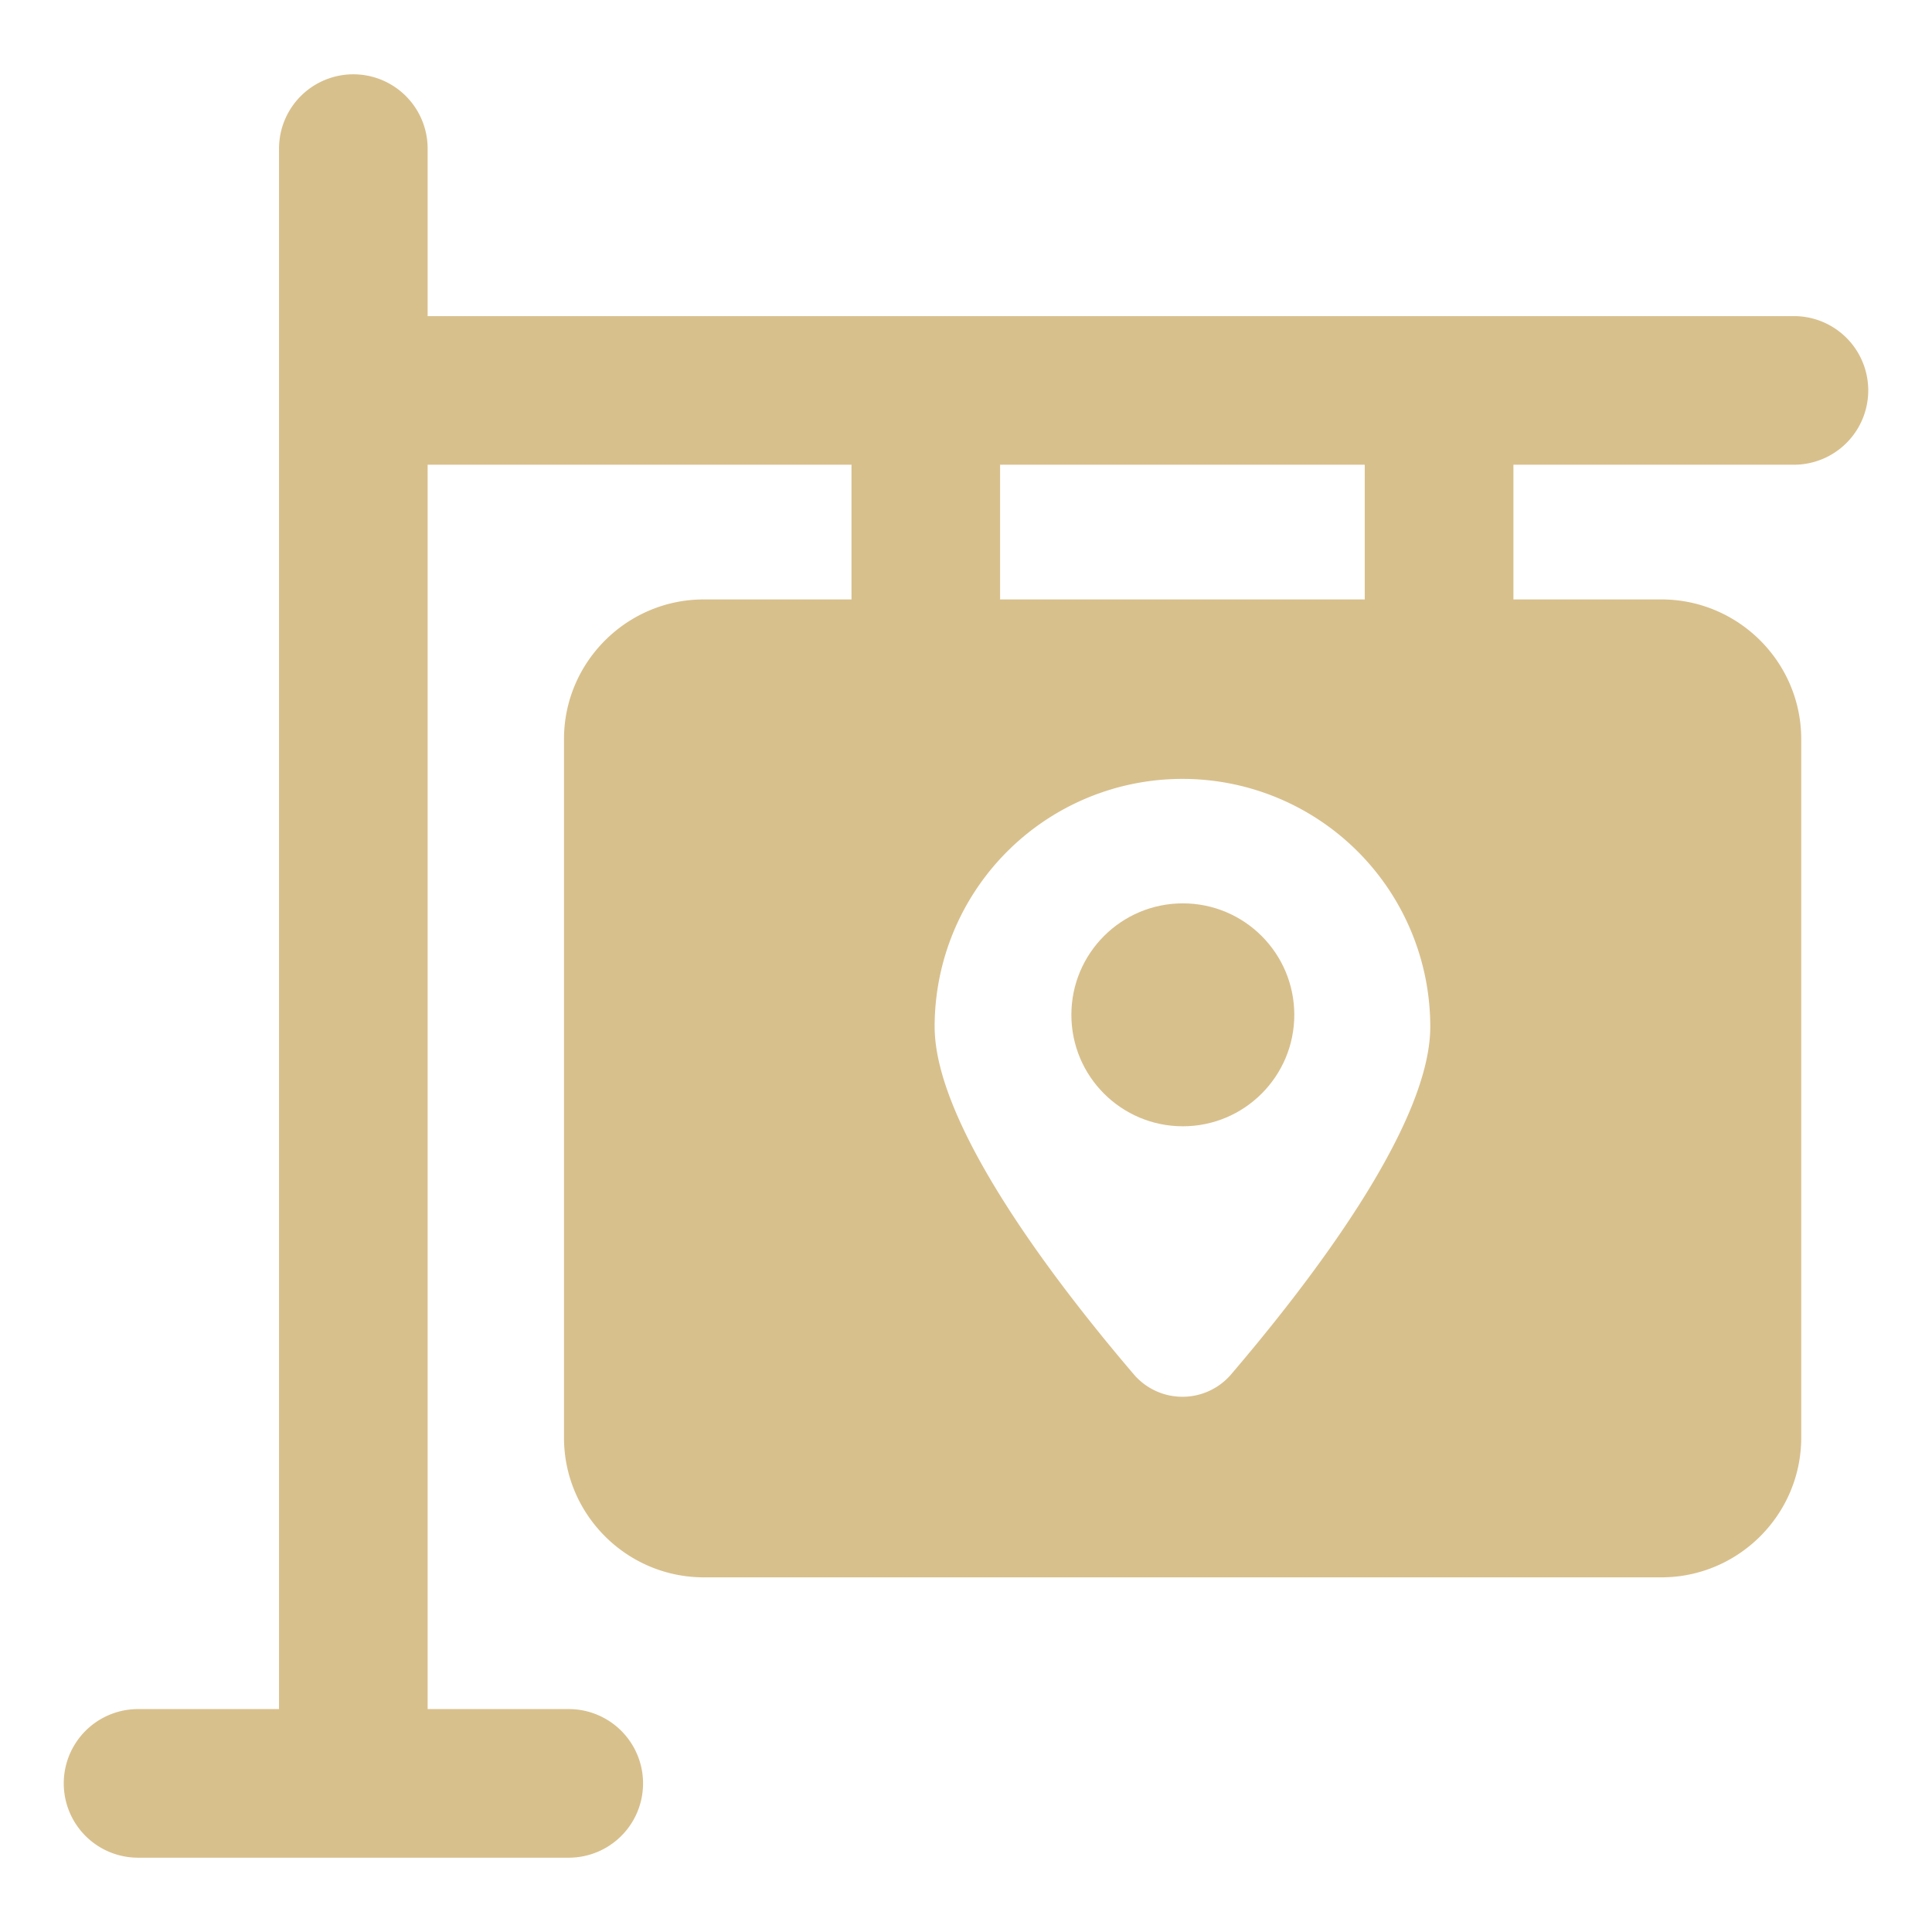 <svg xmlns="http://www.w3.org/2000/svg" version="1.1" xmlns:xlink="http://www.w3.org/1999/xlink" width="512" height="512" x="0" y="0" viewBox="0 0 26 26" style="enable-background:new 0 0 512 512" xml:space="preserve" class=""><g><path d="M24.142 6.254a1 1 0 1 0 0-2H5.755V2a1 1 0 1 0-2 0v21H1.858a1 1 0 1 0 0 2h5.796a1 1 0 1 0 0-2H5.755V6.254h5.704v1.813H9.47c-1.03 0-1.88.84-1.88 1.88v9.4c0 1.04.85 1.88 1.88 1.88h12.89c1.03 0 1.88-.84 1.88-1.88v-9.4c0-1.04-.85-1.88-1.88-1.88h-1.993V6.254zm-7.584 12.253a.862.862 0 0 1-1.29 0c-1-1.17-2.69-3.34-2.69-4.69a3.335 3.335 0 0 1 6.67 0c0 1.36-1.69 3.52-2.69 4.69zm1.808-10.44h-4.907V6.254h4.907z" fill="#d8c08d" opacity="1" data-original="#000000" class=""></path><circle cx="15.918" cy="13.657" r="1.5" fill="#d8c08d" opacity="1" data-original="#000000" class=""></circle></g></svg>